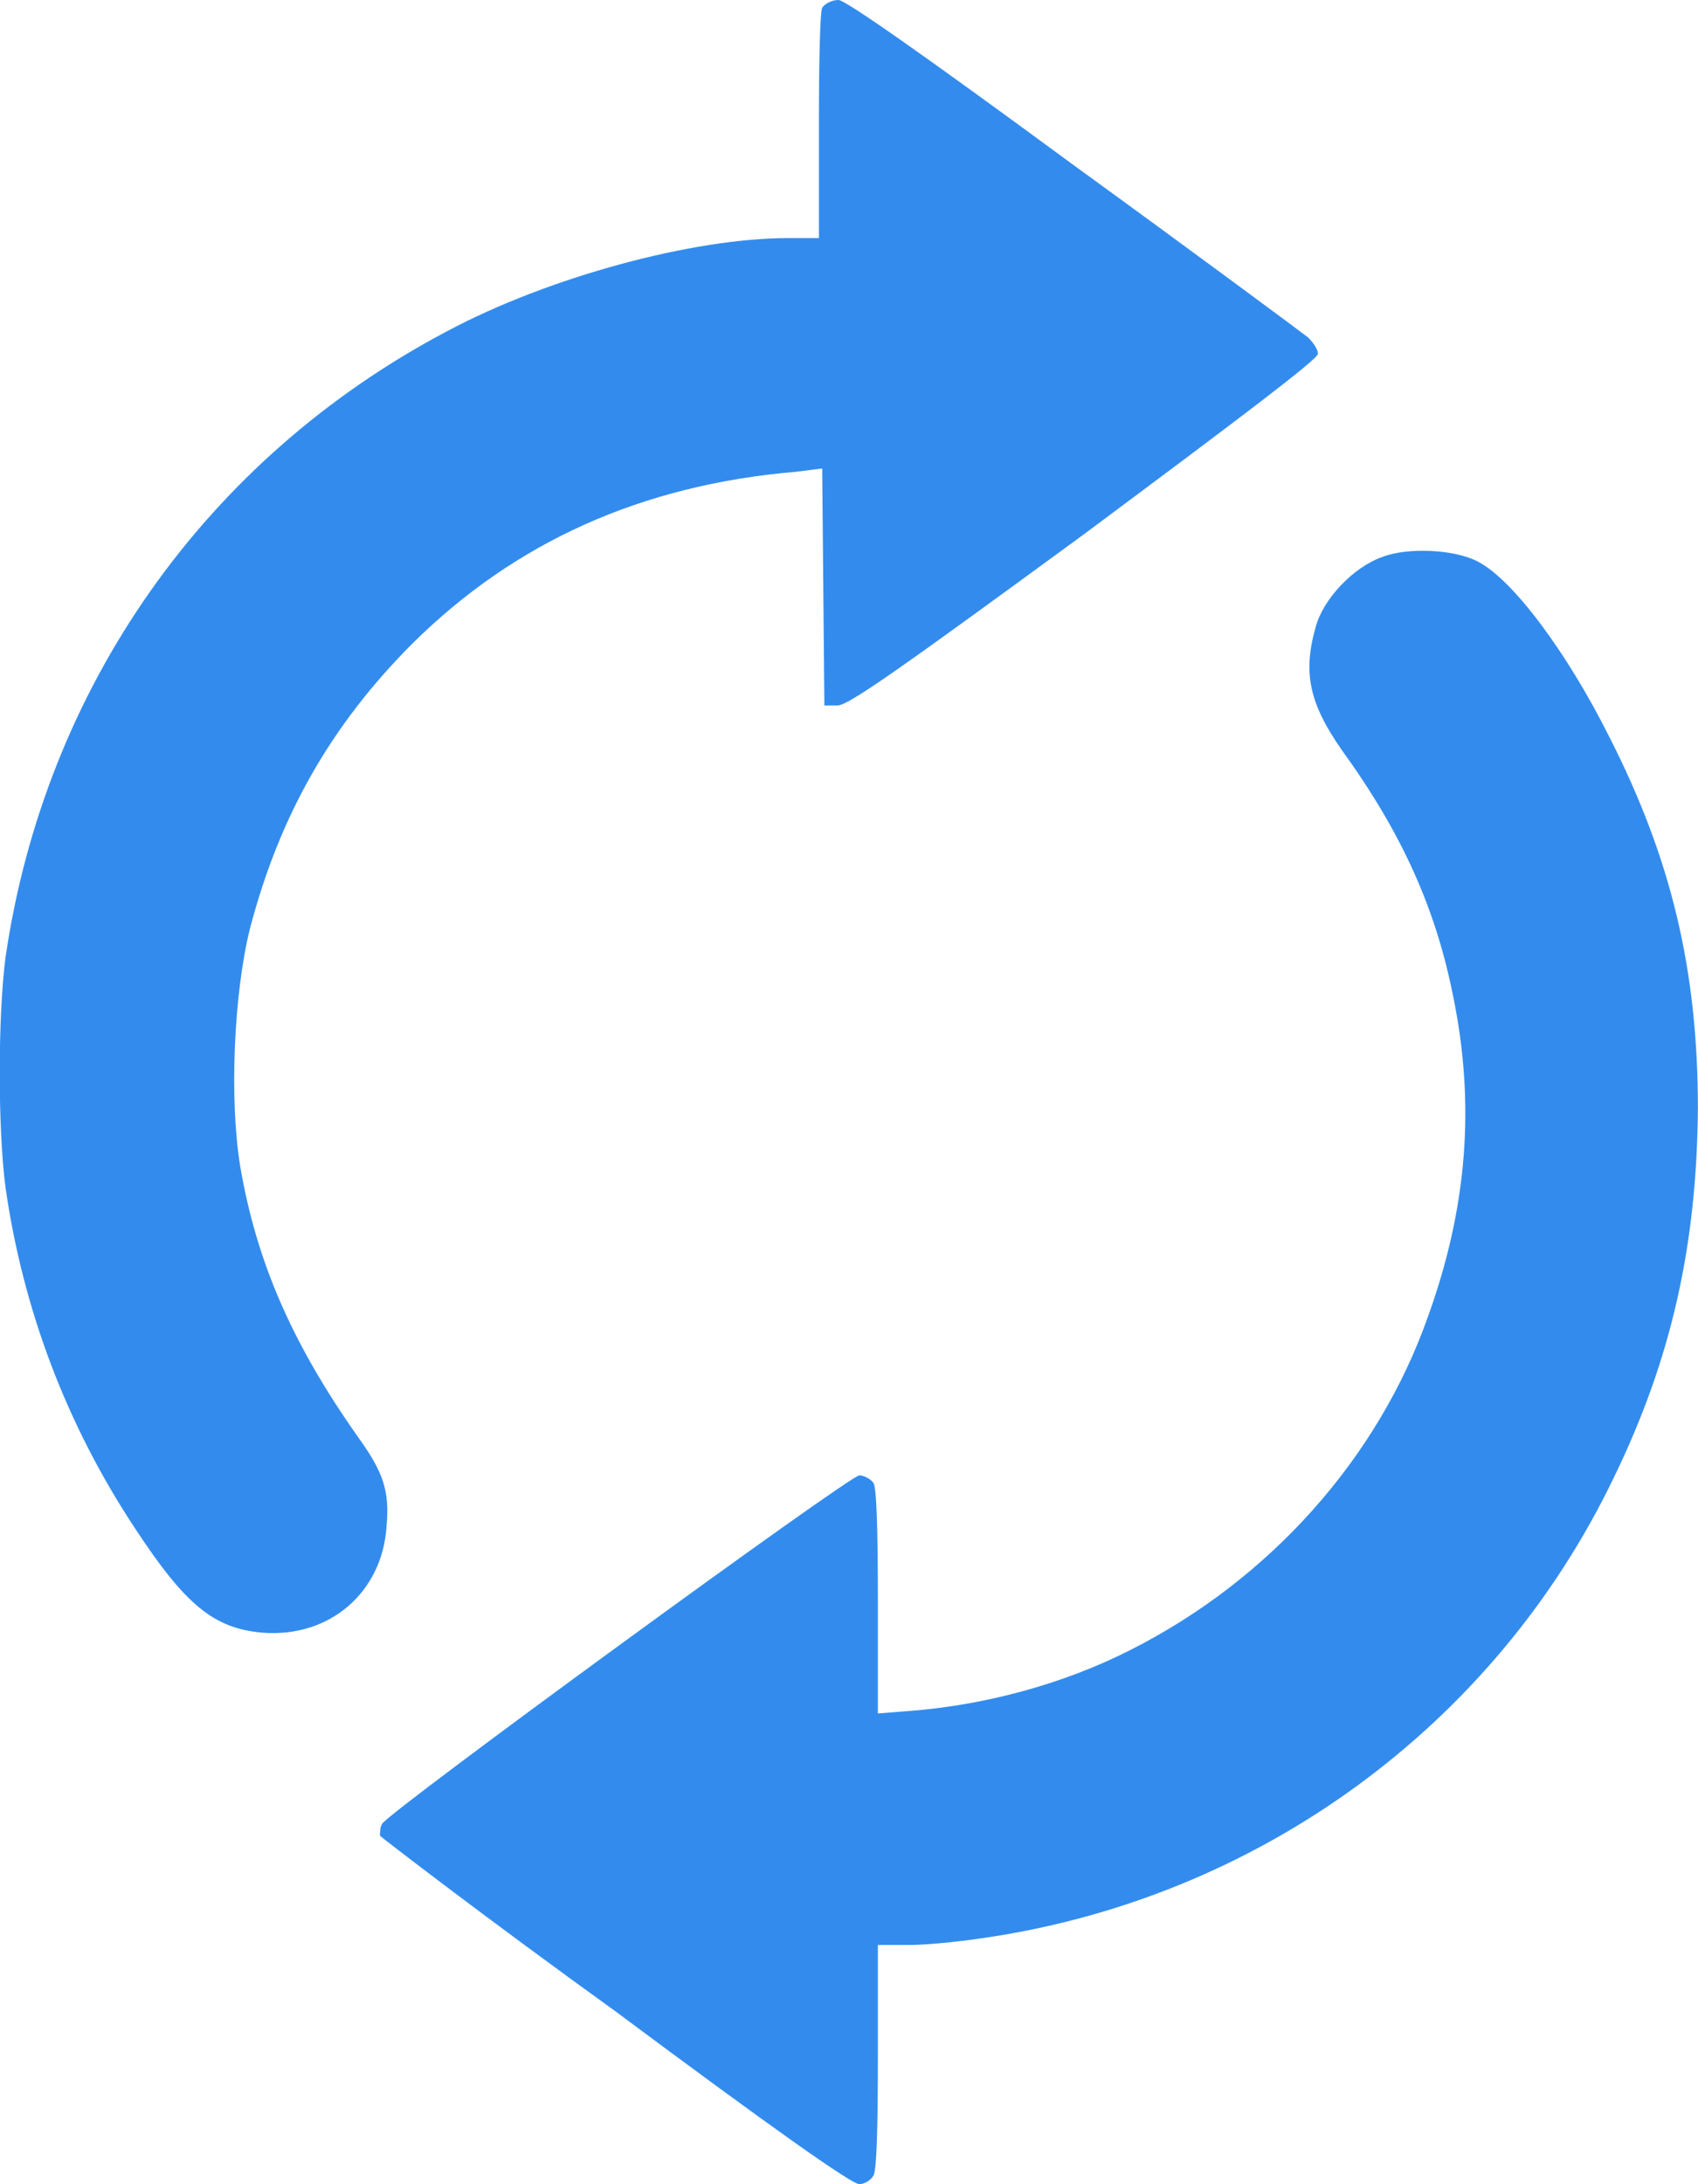 <svg width="15.551" height="20" viewBox="0 0 15.551 20" fill="none" xmlns="http://www.w3.org/2000/svg" xmlns:xlink="http://www.w3.org/1999/xlink">
	<desc>
			Created with Pixso.
	</desc>
	<defs/>
	<path id="Vector" d="M7.53 0.07C7.51 0.12 7.5 0.54 7.5 1.16L7.5 2.18L7.22 2.18C6.34 2.18 5.02 2.54 4.1 3.03C1.88 4.2 0.41 6.3 0.05 8.77C-0.02 9.32 -0.02 10.33 0.05 10.87C0.21 11.99 0.61 13.05 1.24 14C1.7 14.7 1.96 14.91 2.4 14.95C3.02 15 3.5 14.58 3.54 13.98C3.57 13.65 3.51 13.48 3.28 13.16C2.68 12.31 2.35 11.56 2.2 10.68C2.1 10.07 2.14 9.1 2.29 8.5C2.56 7.47 3.03 6.64 3.78 5.89C4.72 4.96 5.88 4.44 7.29 4.32L7.53 4.29L7.54 5.38L7.55 6.46L7.67 6.46C7.77 6.46 8.25 6.12 9.93 4.89C11.34 3.84 12.07 3.29 12.07 3.24C12.07 3.2 12.03 3.14 11.98 3.09C11.93 3.05 10.96 2.33 9.83 1.51C8.43 0.48 7.74 0 7.68 0C7.62 0 7.56 0.03 7.53 0.07Z" fill="#338CED" fill-opacity="1" fill-rule="nonzero"/>
	<path id="Vector" d="M12.66 5.1C12.4 5.19 12.12 5.48 12.05 5.74C11.93 6.16 11.99 6.44 12.29 6.87C12.84 7.63 13.15 8.32 13.31 9.13C13.51 10.11 13.44 11.05 13.08 12.05C12.62 13.36 11.62 14.47 10.35 15.11C9.74 15.42 9.01 15.62 8.29 15.67L8.04 15.69L8.04 14.67C8.04 14.05 8.03 13.63 8 13.58C7.98 13.55 7.92 13.51 7.87 13.51C7.78 13.51 3.56 16.59 3.5 16.7C3.48 16.73 3.48 16.78 3.48 16.81C3.5 16.83 4.46 17.57 5.64 18.42C7.09 19.5 7.8 20 7.87 20C7.92 20 7.98 19.96 8 19.92C8.03 19.87 8.04 19.45 8.04 18.83L8.04 17.81L8.33 17.81C8.48 17.81 8.78 17.78 8.98 17.75C11.52 17.39 13.69 15.8 14.78 13.53C15.31 12.44 15.54 11.4 15.55 10.15C15.55 8.89 15.31 7.87 14.74 6.75C14.35 5.97 13.85 5.3 13.53 5.14C13.32 5.03 12.89 5.01 12.66 5.1Z" fill="#338CED" fill-opacity="1" fill-rule="nonzero"/>
</svg>
